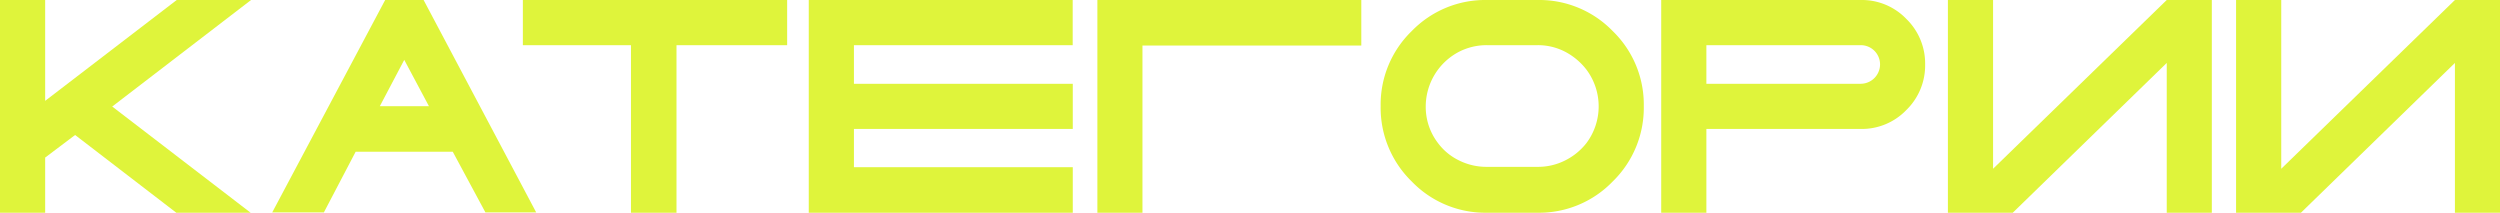 <?xml version="1.0" encoding="UTF-8"?> <svg xmlns="http://www.w3.org/2000/svg" viewBox="0 0 285.59 24.3"> <defs> <style>.cls-1{fill:#dff43b;}</style> </defs> <g id="Layer_2" data-name="Layer 2"> <g id="Layer_1-2" data-name="Layer 1"> <path class="cls-1" d="M12.82,12.17,28.63,24.3H20.14L8.58,15.42,5.16,18V24.3H0V0H5.16V11.52L20.19,0h8.49Z"></path> <path class="cls-1" d="M48.39,0,61.25,24.26h-5.8l-3.73-6.93H40.63L37,24.26H31.1L44,0Zm-5,12.13H49L46.18,6.84Z"></path> <path class="cls-1" d="M89.92,0V5.16H77.28V24.3h-5.2V5.16H59.73V0Z"></path> <path class="cls-1" d="M97.55,5.16V9.57h25v5.16h-25V19.1h25v5.2H92.39V0h30.15V5.16Z"></path> <path class="cls-1" d="M130.51,5.2V24.3h-5.15V0h30.15V5.2Z"></path> <path class="cls-1" d="M175.65,0a11.69,11.69,0,0,1,8.58,3.55,11.69,11.69,0,0,1,3.55,8.58,11.75,11.75,0,0,1-3.55,8.6,11.67,11.67,0,0,1-8.58,3.57h-5.8a11.67,11.67,0,0,1-8.58-3.57,11.75,11.75,0,0,1-3.55-8.6,11.69,11.69,0,0,1,3.55-8.58A11.69,11.69,0,0,1,169.85,0Zm5.59,16.33a7,7,0,0,0,0-8.36,7.38,7.38,0,0,0-2.45-2.06,6.73,6.73,0,0,0-3.14-.75h-5.8a6.92,6.92,0,0,0-3.17.75,7.06,7.06,0,0,0-3.81,6.24,6.78,6.78,0,0,0,1.39,4.18,6.57,6.57,0,0,0,2.42,2,7,7,0,0,0,3.17.73h5.8a6.84,6.84,0,0,0,3.14-.73A7.09,7.09,0,0,0,181.24,16.33Z"></path> <path class="cls-1" d="M212.56,0a7.05,7.05,0,0,1,5.22,2.17,7.1,7.1,0,0,1,2.14,5.19,7.1,7.1,0,0,1-2.14,5.2,7.05,7.05,0,0,1-5.22,2.17H194.93V24.3h-5.16V0Zm0,9.57a2.22,2.22,0,0,0,2.21-2.21,2.2,2.2,0,0,0-2.21-2.2H194.93V9.57Z"></path> <path class="cls-1" d="M260.6,0V19.28L280.44,0V0h5.15V24.3h-5.15V7.19L262.85,24.3h-7.41V0Z"></path> <path class="cls-1" d="M227.68,0V19.28L247.52,0V0h5.15V24.3h-5.15V7.19L229.93,24.3h-7.41V0Z"></path> </g> </g> </svg> 